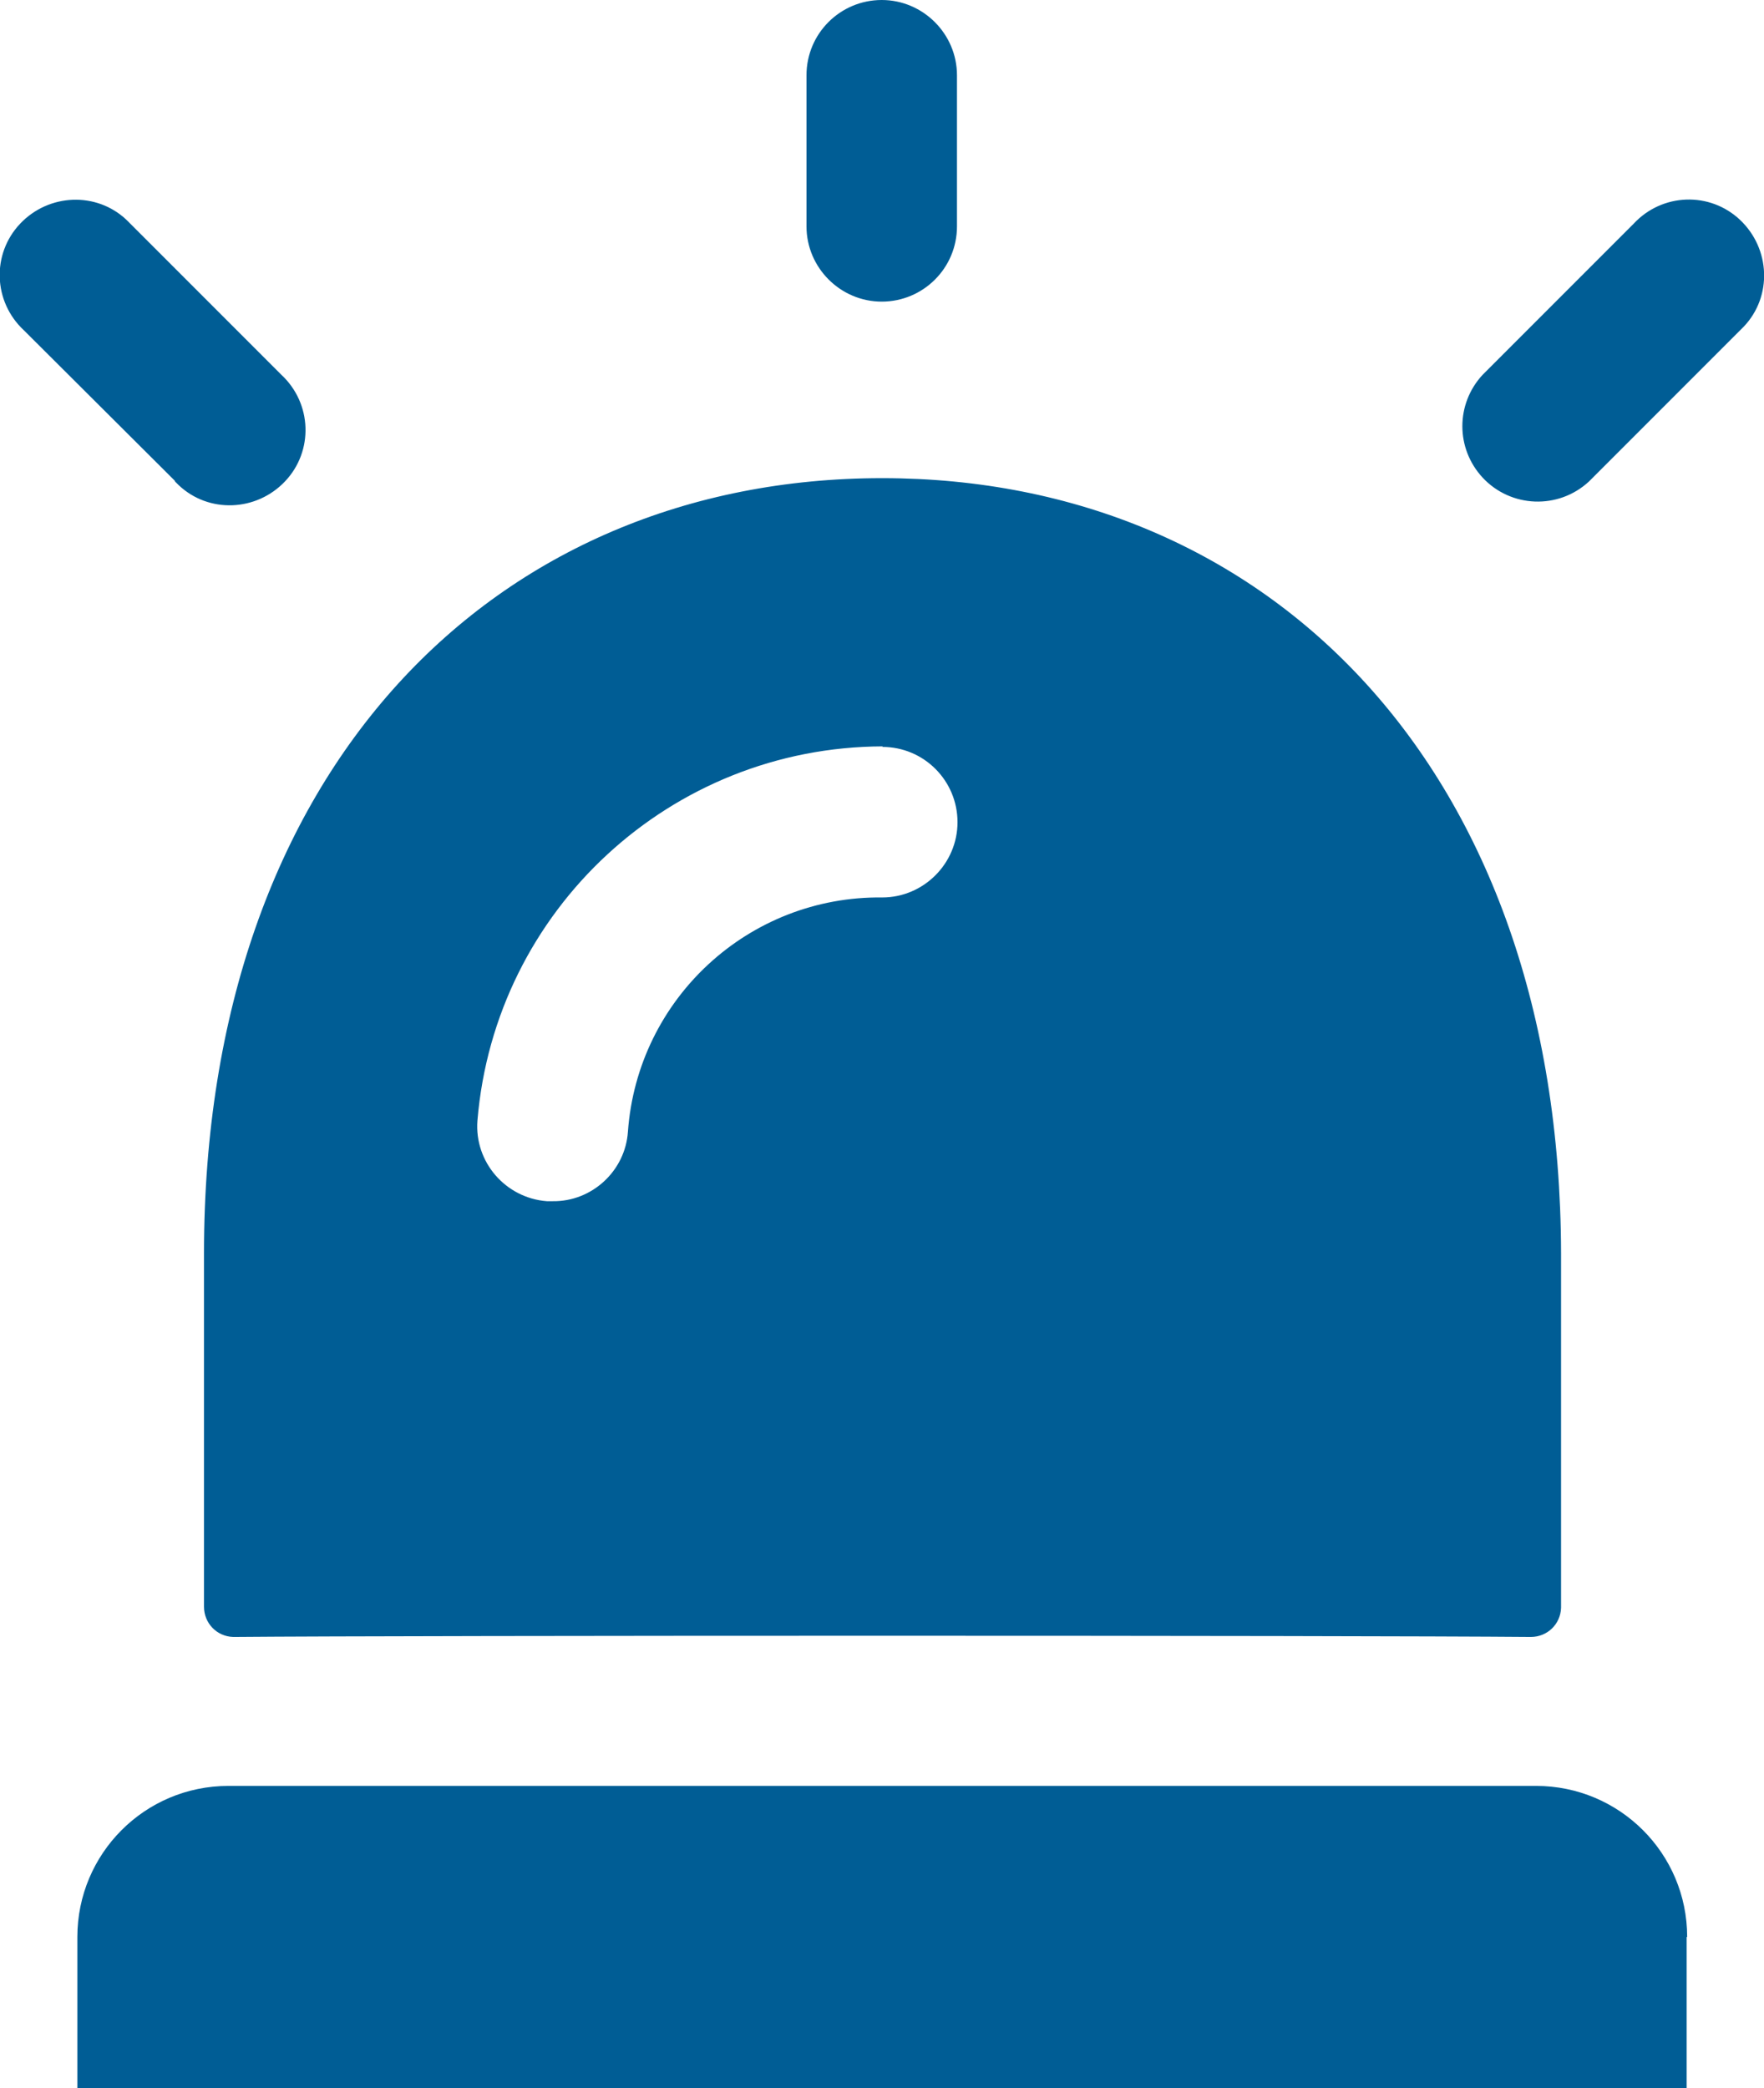 <?xml version="1.0" encoding="UTF-8"?>
<svg id="Capa_2" data-name="Capa 2" xmlns="http://www.w3.org/2000/svg" viewBox="0 0 33.29 39.39">
  <defs>
    <style>
      .cls-1 {
        fill: #005d95;
      }
    </style>
  </defs>
  <g id="Capa_1-2" data-name="Capa 1">
    <path id="light-emergency-on" class="cls-1" d="M3.85,30.31c0,.31.24.56.55.57,0,0,.02,0,.02,0,3.39-.03,21.07-.03,24.47,0,.31,0,.56-.24.57-.55,0,0,0-.02,0-.02v-6.67c-.02-9.13-5.5-14.62-12.81-14.62S3.85,14.5,3.85,23.64v6.67ZM16.65,14.09c.79,0,1.42.64,1.42,1.42s-.64,1.42-1.42,1.42c-2.52-.03-4.62,1.91-4.8,4.42-.05.74-.68,1.32-1.42,1.31h-.11c-.78-.06-1.37-.74-1.31-1.52.33-3.98,3.65-7.05,7.65-7.06h0ZM31.83,36.54v2.85H1.46v-2.85c0-1.57,1.27-2.85,2.85-2.85h24.68c1.57,0,2.85,1.27,2.85,2.85ZM15.22,4.27V1.42c0-.79.64-1.42,1.42-1.42s1.42.64,1.42,1.42v2.85c0,.79-.64,1.42-1.42,1.42s-1.42-.64-1.42-1.42ZM32.84,6.23l-2.85,2.85c-.58.54-1.48.5-2.01-.07-.51-.55-.51-1.39,0-1.94l2.85-2.85c.54-.58,1.44-.61,2.01-.07s.61,1.44.07,2.01c-.02.02-.05.05-.07.07ZM3.3,9.07L.45,6.23c-.58-.54-.61-1.44-.07-2.01s1.44-.61,2.01-.07c.02.02.05.05.07.07l2.85,2.85c.58.54.61,1.44.07,2.01s-1.44.61-2.01.07c-.02-.02-.05-.05-.07-.07Z"/>
  </g>
</svg>